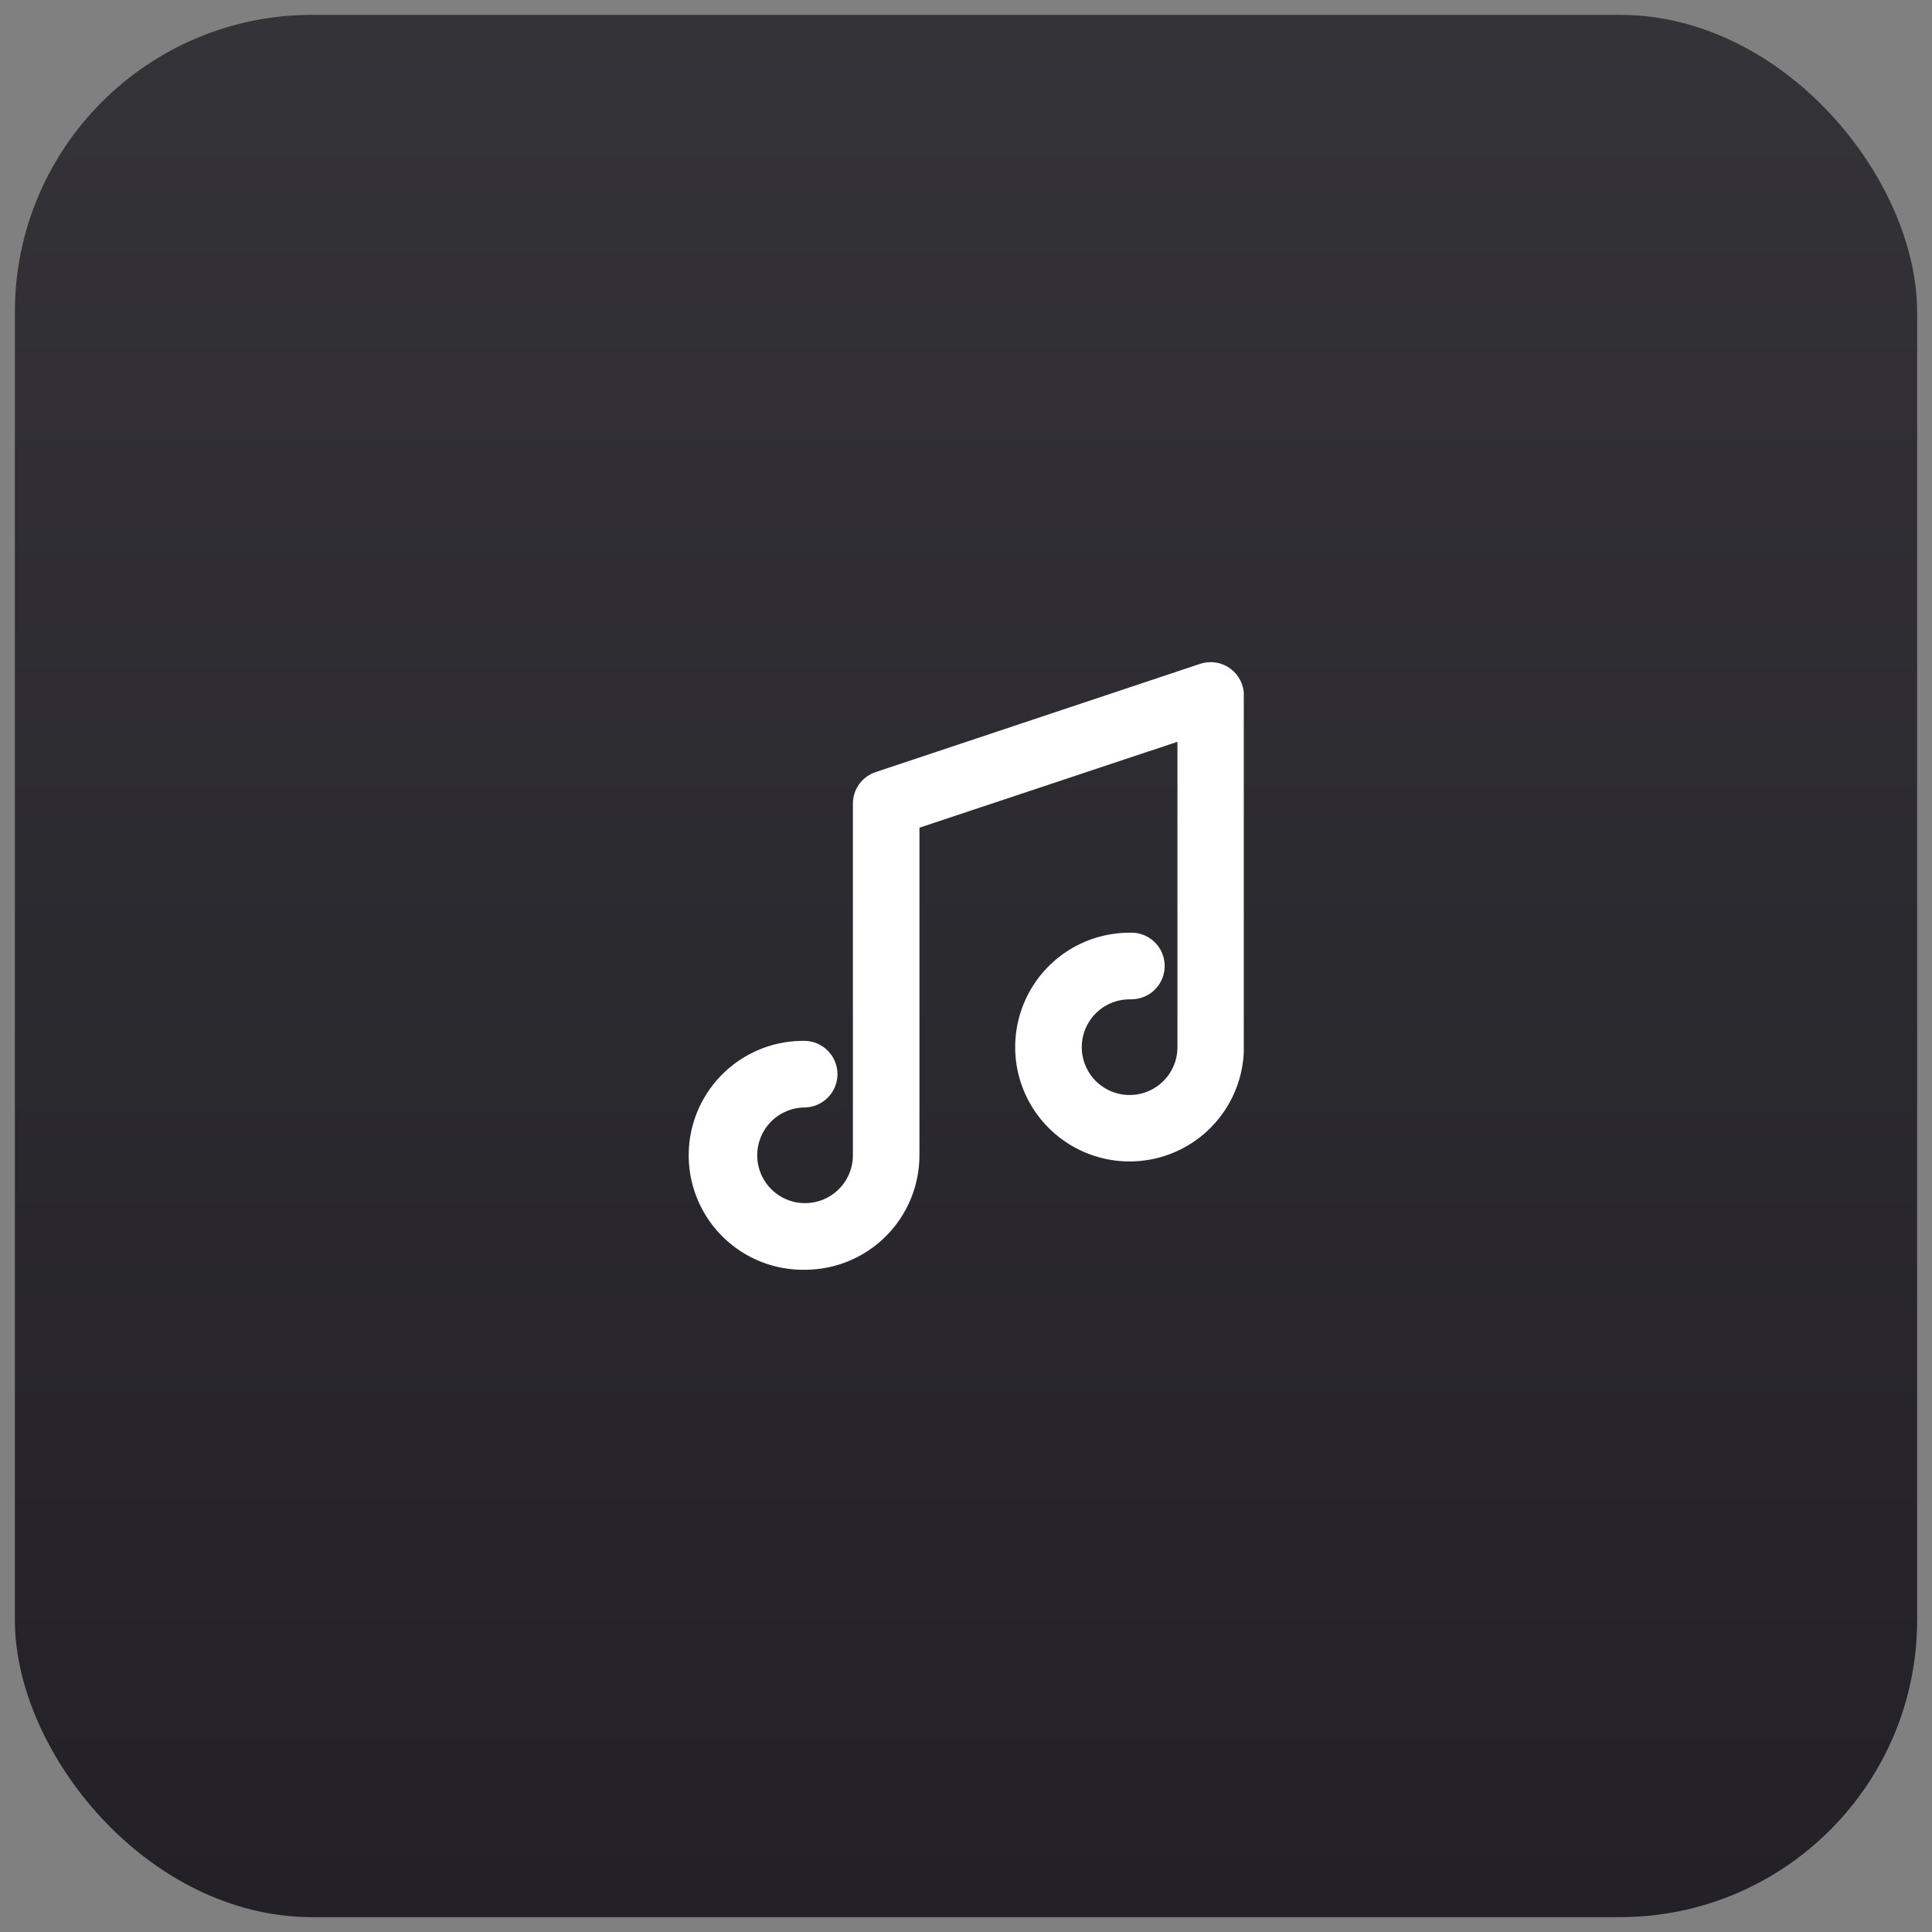 <svg width="65" height="65" viewBox="0 0 65 65" fill="none" xmlns="http://www.w3.org/2000/svg">
<rect x="0" y="0" width="65" height="65" fill="#808080" stroke="none"/>
<rect x="0.5" y="0.5" width="64" height="64" rx="10" fill="url(#paint0_linear_438_681)"/>
<g clip-path="url(#clip0_438_681)">
<g clip-path="url(#clip1_438_681)">
<g clip-path="url(#clip2_438_681)">
<path d="M27.085 42.47C26.612 42.479 26.142 42.394 25.702 42.221C25.262 42.047 24.86 41.789 24.52 41.461C24.18 41.132 23.908 40.74 23.719 40.306C23.53 39.873 23.429 39.406 23.421 38.933C23.412 38.46 23.497 37.99 23.67 37.55C23.844 37.11 24.102 36.709 24.43 36.368C24.759 36.028 25.151 35.756 25.585 35.567C26.018 35.378 26.485 35.277 26.958 35.269H27.085C27.311 35.276 27.524 35.371 27.681 35.534C27.838 35.696 27.926 35.913 27.926 36.139C27.926 36.364 27.838 36.581 27.681 36.744C27.524 36.906 27.311 37.001 27.085 37.009C26.717 37.009 26.357 37.118 26.052 37.322C25.746 37.526 25.507 37.817 25.367 38.157C25.226 38.497 25.189 38.871 25.261 39.231C25.332 39.592 25.51 39.924 25.77 40.184C26.03 40.444 26.361 40.621 26.722 40.693C27.083 40.764 27.457 40.728 27.797 40.587C28.136 40.446 28.427 40.208 28.631 39.902C28.836 39.596 28.945 39.236 28.945 38.868V27.041C28.944 26.858 29 26.68 29.106 26.532C29.212 26.384 29.363 26.273 29.535 26.215L40.454 22.572C40.585 22.528 40.724 22.516 40.861 22.537C40.997 22.557 41.127 22.61 41.239 22.691C41.351 22.771 41.442 22.878 41.505 23C41.568 23.123 41.601 23.26 41.6 23.398V35.228C41.6 35.939 41.389 36.634 40.994 37.226C40.599 37.818 40.038 38.279 39.381 38.551C38.724 38.824 38.001 38.895 37.303 38.757C36.605 38.618 35.964 38.276 35.461 37.774C34.957 37.271 34.614 36.631 34.474 35.933C34.335 35.236 34.405 34.513 34.677 33.855C34.948 33.197 35.408 32.635 35.999 32.239C36.59 31.843 37.285 31.631 37.996 31.63H38.005C38.121 31.622 38.238 31.637 38.348 31.676C38.459 31.714 38.56 31.774 38.647 31.852C38.734 31.93 38.804 32.025 38.853 32.131C38.903 32.237 38.93 32.352 38.934 32.468C38.938 32.585 38.919 32.701 38.877 32.81C38.836 32.92 38.773 33.019 38.691 33.103C38.611 33.188 38.514 33.255 38.406 33.3C38.299 33.346 38.183 33.37 38.066 33.371H38.005C37.637 33.371 37.277 33.48 36.971 33.684C36.665 33.889 36.427 34.179 36.286 34.519C36.145 34.859 36.109 35.233 36.18 35.593C36.252 35.954 36.429 36.286 36.689 36.546C36.949 36.806 37.281 36.983 37.642 37.055C38.002 37.127 38.376 37.09 38.716 36.949C39.056 36.808 39.346 36.57 39.551 36.264C39.755 35.958 39.864 35.599 39.864 35.231V24.61L30.684 27.667V38.868C30.683 39.823 30.304 40.739 29.629 41.414C28.954 42.089 28.039 42.469 27.085 42.47Z" fill="white" stroke="white" stroke-width="0.5" stroke-miterlimit="10"/>
</g>
</g>
</g>
<defs>
<linearGradient id="paint0_linear_438_681" x1="32.5" y1="0.5" x2="32.5" y2="64.5" gradientUnits="userSpaceOnUse">
<stop stop-color="#343338"/>
<stop offset="0.25" stop-color="#302E34"/>
<stop offset="0.5" stop-color="#2B2A2F"/>
<stop offset="0.75" stop-color="#27252B"/>
<stop offset="1" stop-color="#232127"/>
</linearGradient>
<clipPath id="clip0_438_681">
<rect width="18.69" height="20.45" fill="white" transform="translate(23.16 22.27)"/>
</clipPath>
<clipPath id="clip1_438_681">
<rect width="18.69" height="20.45" fill="white" transform="translate(23.16 22.27)"/>
</clipPath>
<clipPath id="clip2_438_681">
<rect width="18.682" height="20.45" fill="white" transform="translate(23.164 22.27)"/>
</clipPath>
</defs>
</svg>
